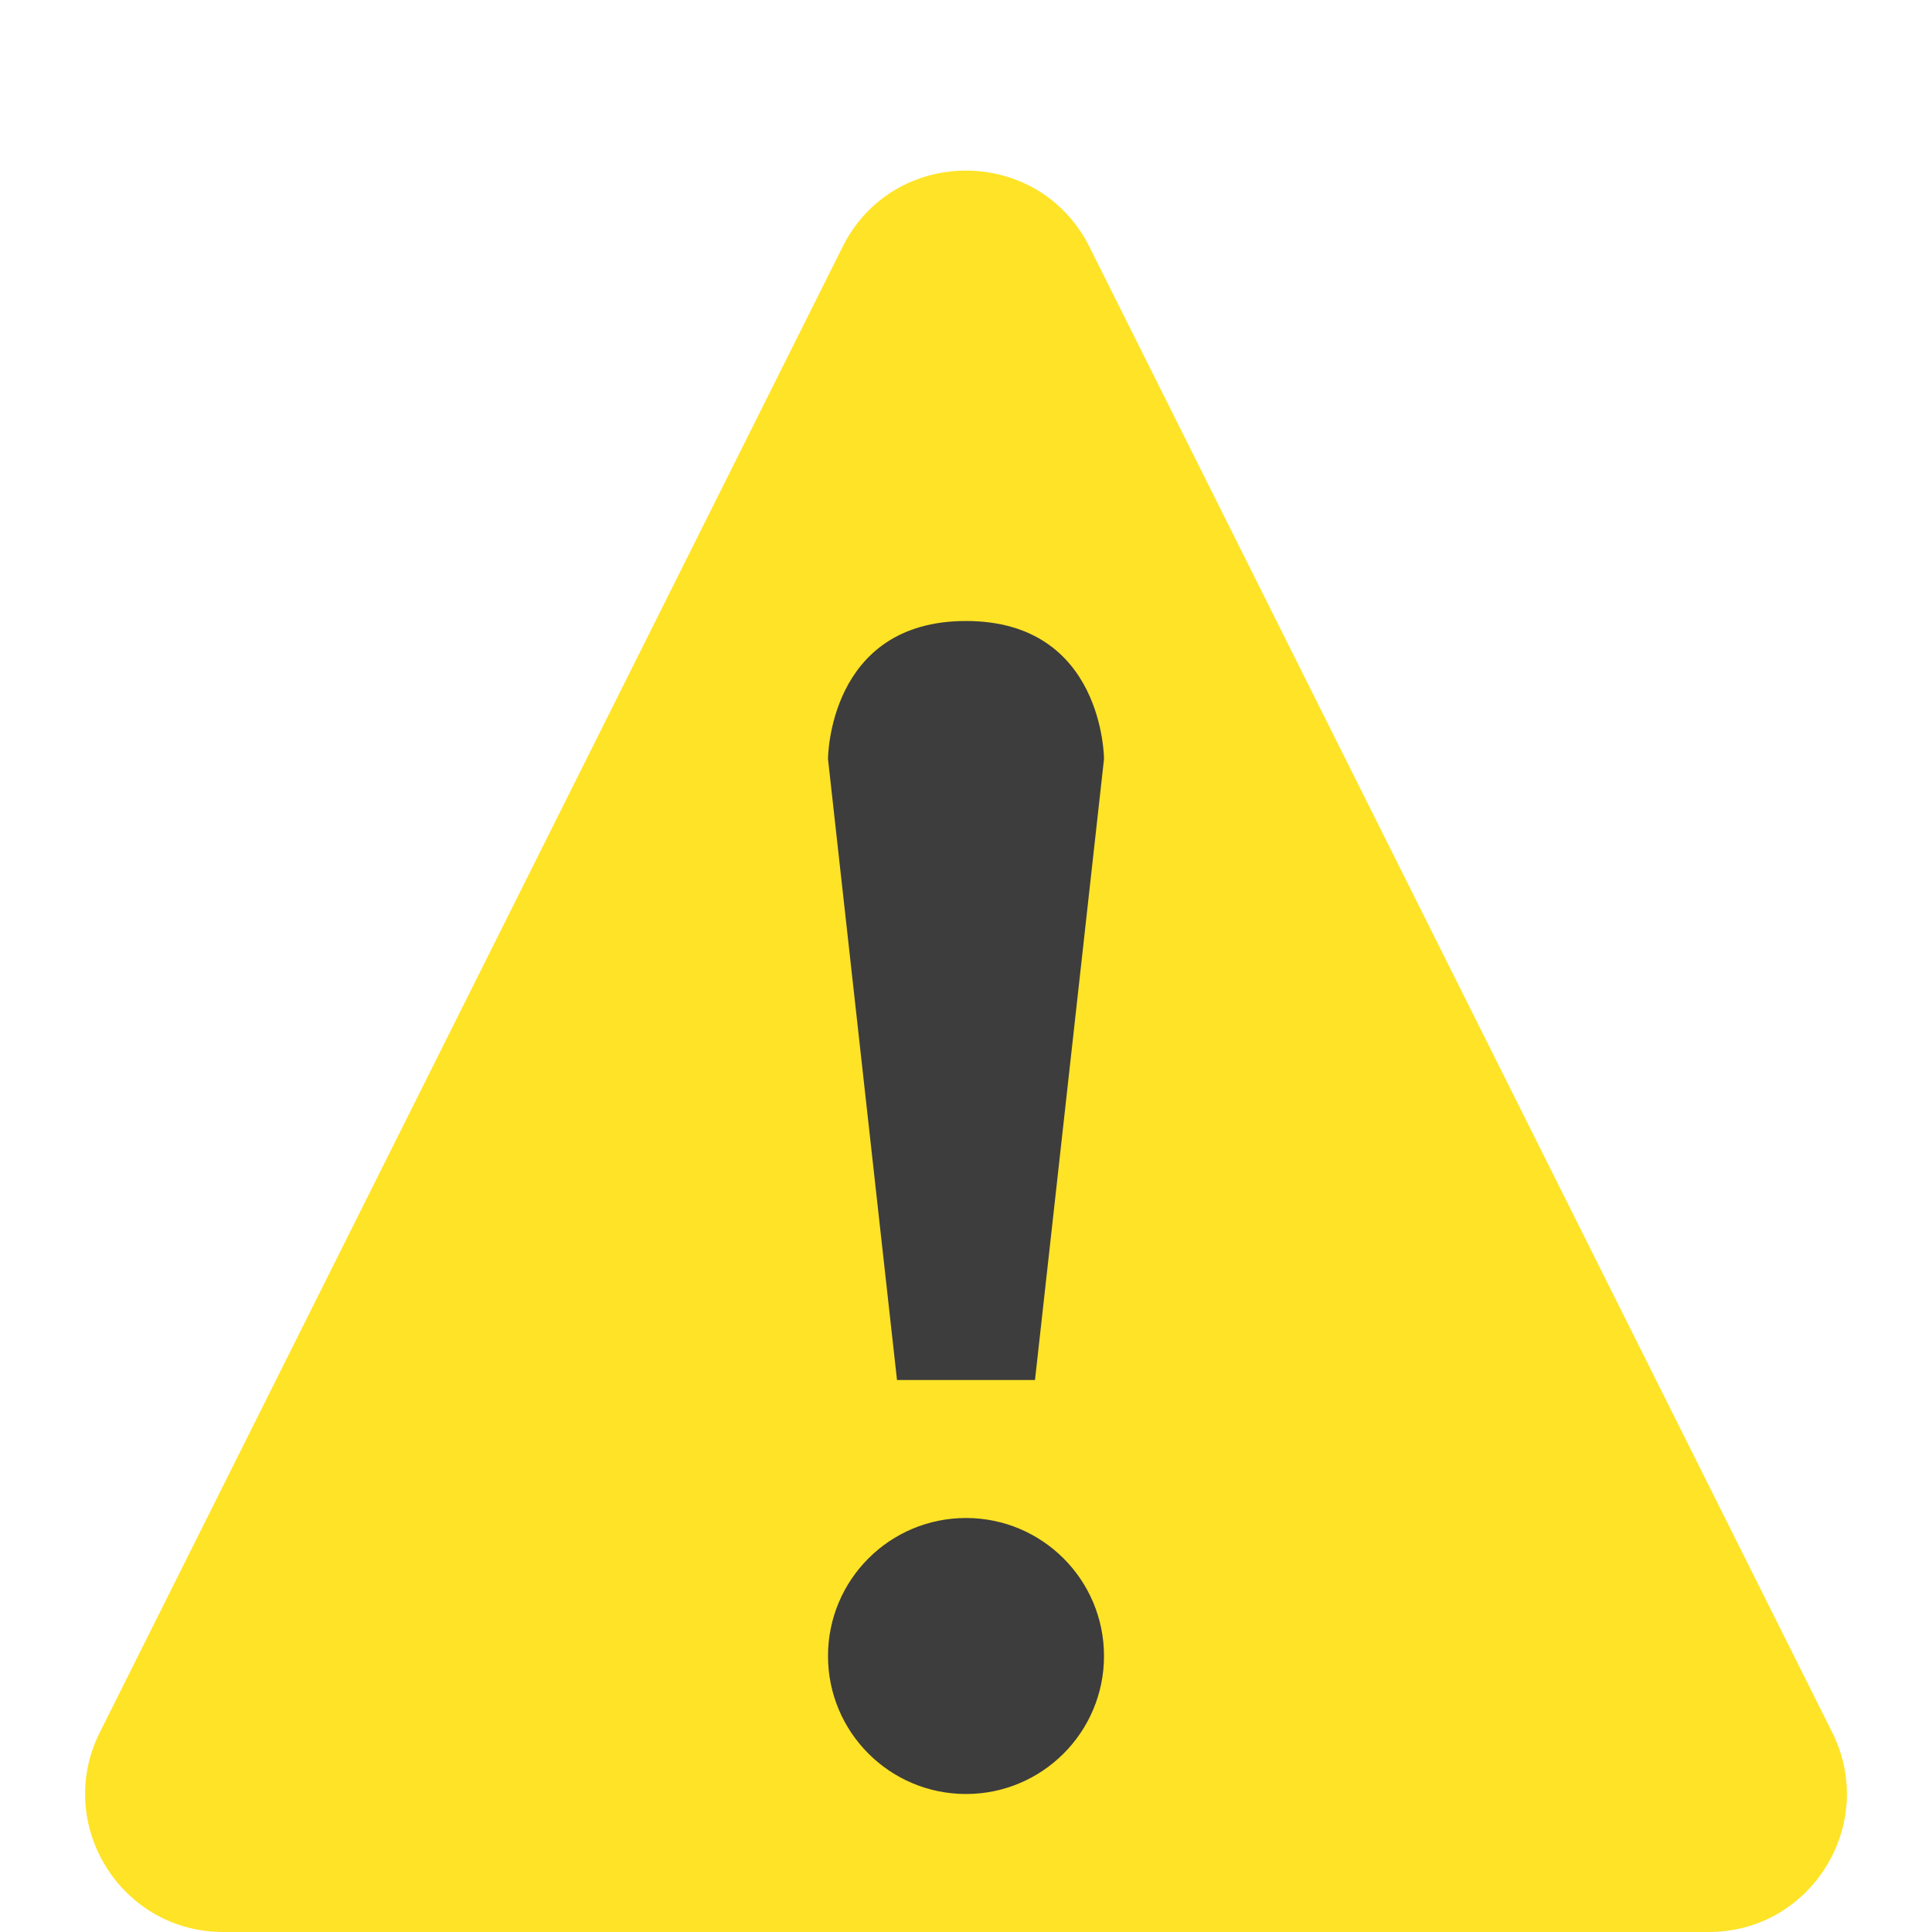 <svg width="28" height="28" viewBox="0 0 28 28" fill="none" xmlns="http://www.w3.org/2000/svg">
<path d="M12.211 3.578C12.948 2.104 15.052 2.104 15.789 3.578L26.553 25.106C27.218 26.435 26.251 28 24.764 28H3.236C1.749 28 0.782 26.435 1.447 25.106L12.211 3.578Z" fill="#FFE326"/>
<circle cx="14" cy="24" r="2" fill="#3D3D3D"/>
<path d="M15 20H14H13L12 11C12 11 12 9 14 9C16 9 16 11 16 11L15 20Z" fill="#3D3D3D"/>
</svg>
